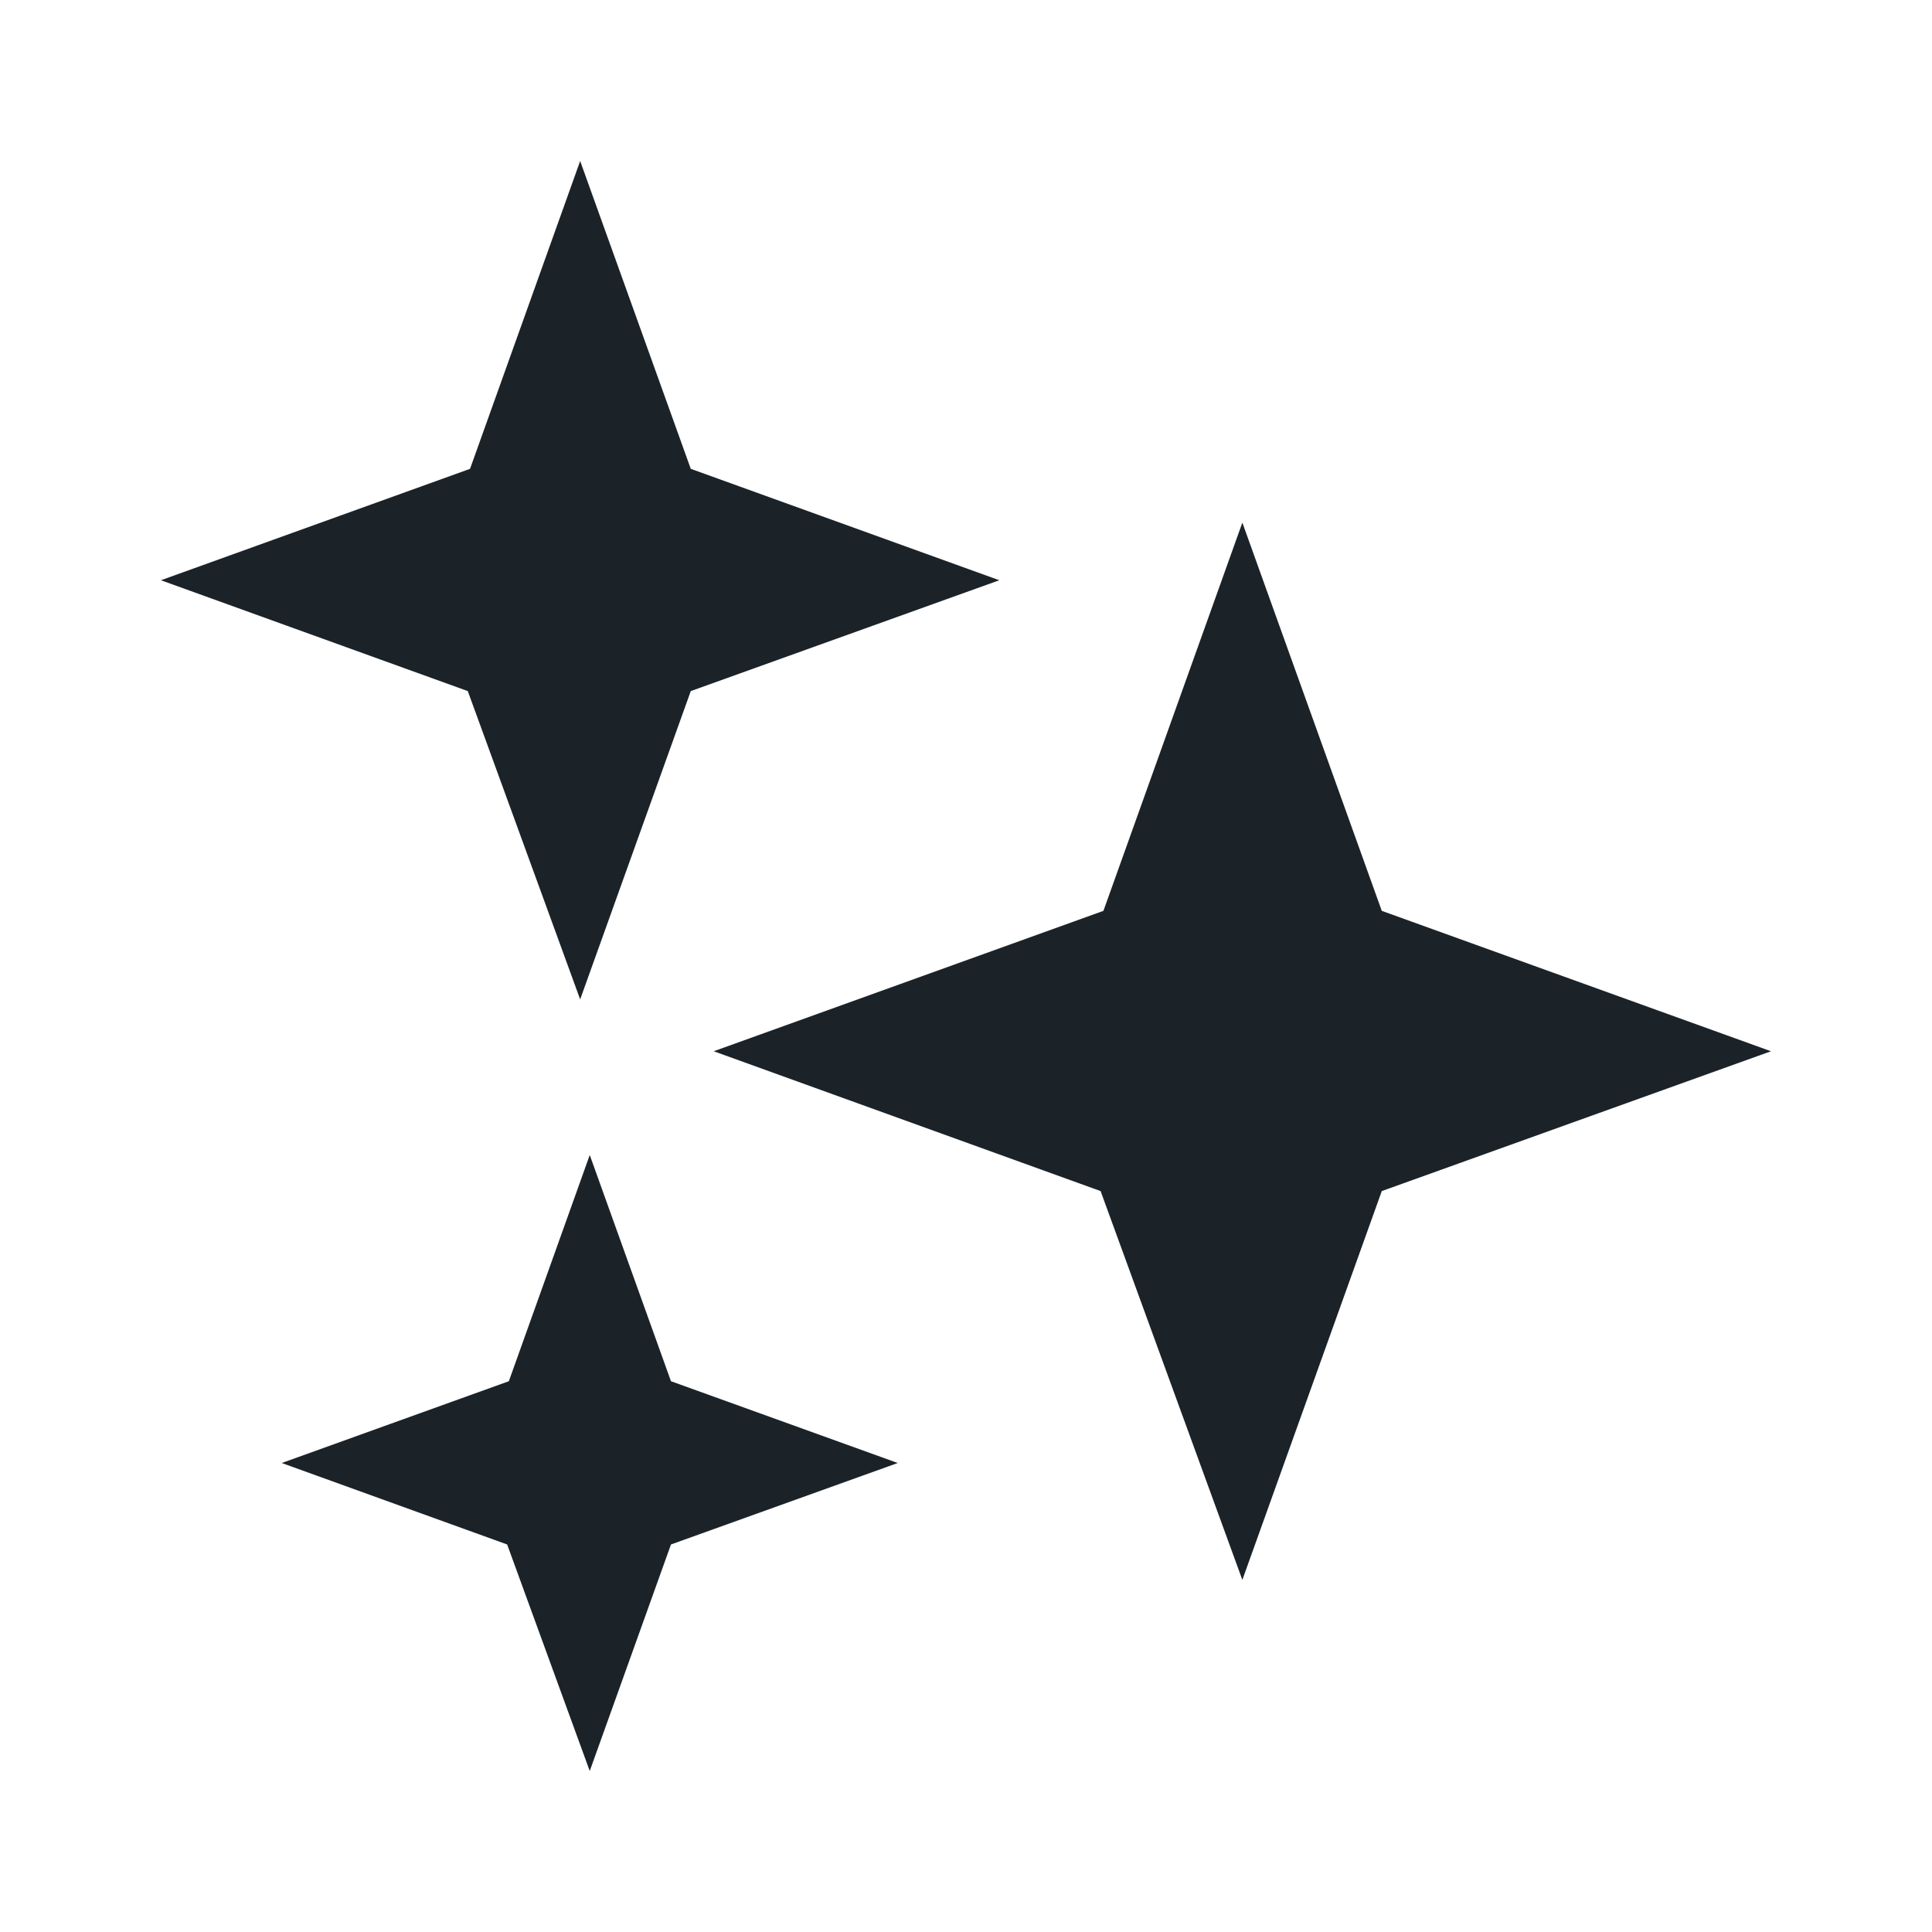 <svg xmlns="http://www.w3.org/2000/svg" width="16" height="16" viewBox="0 0 24 24" fill="none">
<path d="M1.999 7.208L5.839 5.824L7.207 2L8.581 5.824L12.414 7.208L8.581 8.585L7.207 12.415L5.811 8.585L1.999 7.208Z" fill="#1B2329"/>
<path d="M3.5 18.174L6.321 17.158L7.326 14.348L8.335 17.158L11.152 18.174L8.335 19.186L7.326 22L6.3 19.186L3.5 18.174Z" fill="#1B2329"/>
<path d="M8.866 13.059L13.707 11.315L15.433 6.492L17.165 11.315L22 13.059L17.165 14.796L15.433 19.626L13.672 14.796L8.866 13.059Z" fill="#1B2329"/>
</svg>
